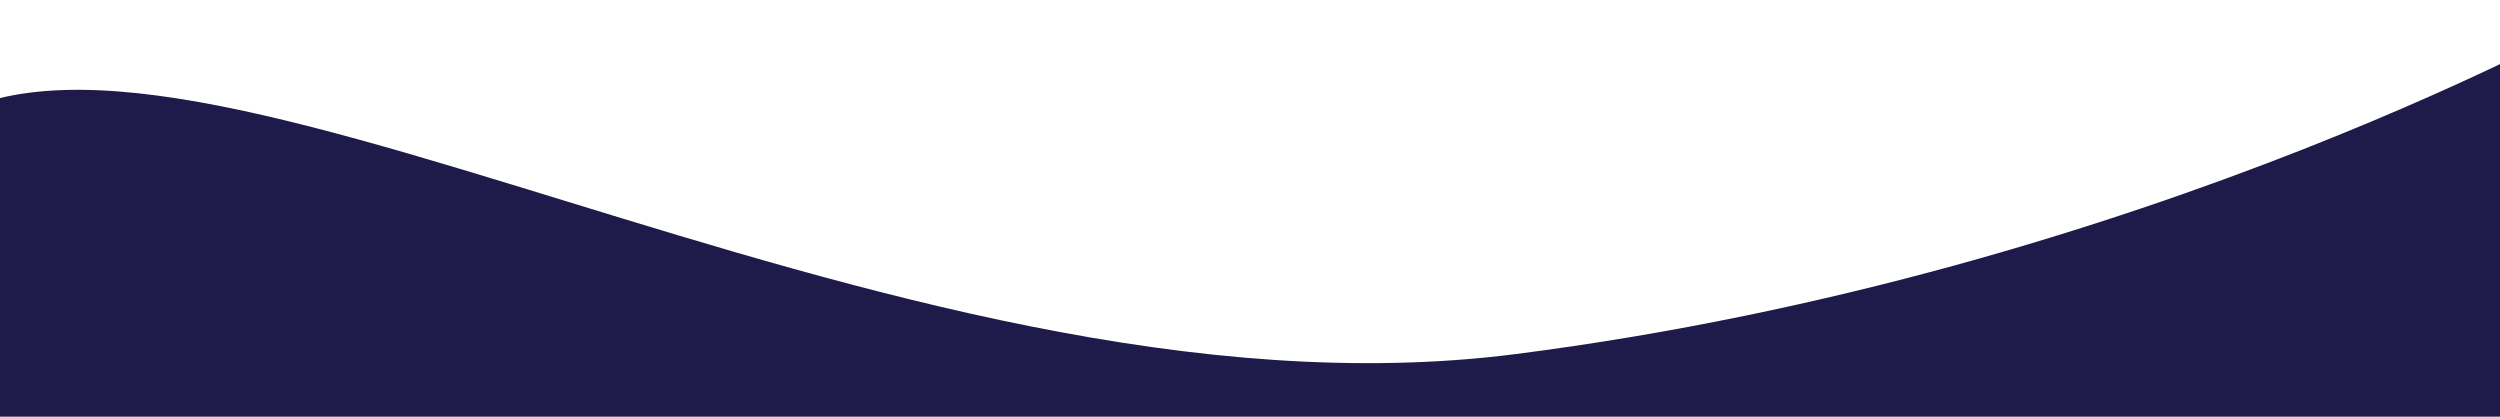 <?xml version="1.0" encoding="UTF-8" standalone="no"?>
<!-- Created with Inkscape (http://www.inkscape.org/) -->

<svg
   width="210mm"
   height="35mm"
   viewBox="0 0 210 35"
   version="1.1"
   id="svg1"
   xmlns="http://www.w3.org/2000/svg"
   xmlns:svg="http://www.w3.org/2000/svg">
  <defs
     id="defs1" />
  <path
     style="fill:#1e1b4b;fill-opacity:1;stroke-width:0.344;stroke-linecap:round"
     d="M -6.728,11.533 C 12.769,-5.199 74.004,36.555 127.265,29.748 180.526,22.94 219.611,0.481 219.611,0.481 L 213.364,49.977 c 0,0 -220.572,-0.961 -221.053,-3.844 -0.481,-2.883 -18.536,-17.867 0.961,-34.6 z"
     id="path1" />
  <path
     style="display:none;fill:#1e1b4b;fill-opacity:1;stroke:#ffffff;stroke-width:1;stroke-linecap:round;stroke-dasharray:none;stroke-opacity:1"
     d="M -5.286,32.434 222.494,0.237"
     id="path2" />
  <path
     style="display:none;fill:#1e1b4b;fill-opacity:1;stroke:#ffffff;stroke-width:2;stroke-linecap:round;stroke-dasharray:none;stroke-opacity:1"
     d="M -5.286,35.08 222.494,2.883"
     id="path3" />
  <path
     style="display:none;fill:#1e1b4b;fill-opacity:1;stroke:#ffffff;stroke-width:2;stroke-linecap:round;stroke-dasharray:none;stroke-opacity:1"
     d="M -5.286,39.313 222.494,7.117"
     id="path4" />
</svg>
